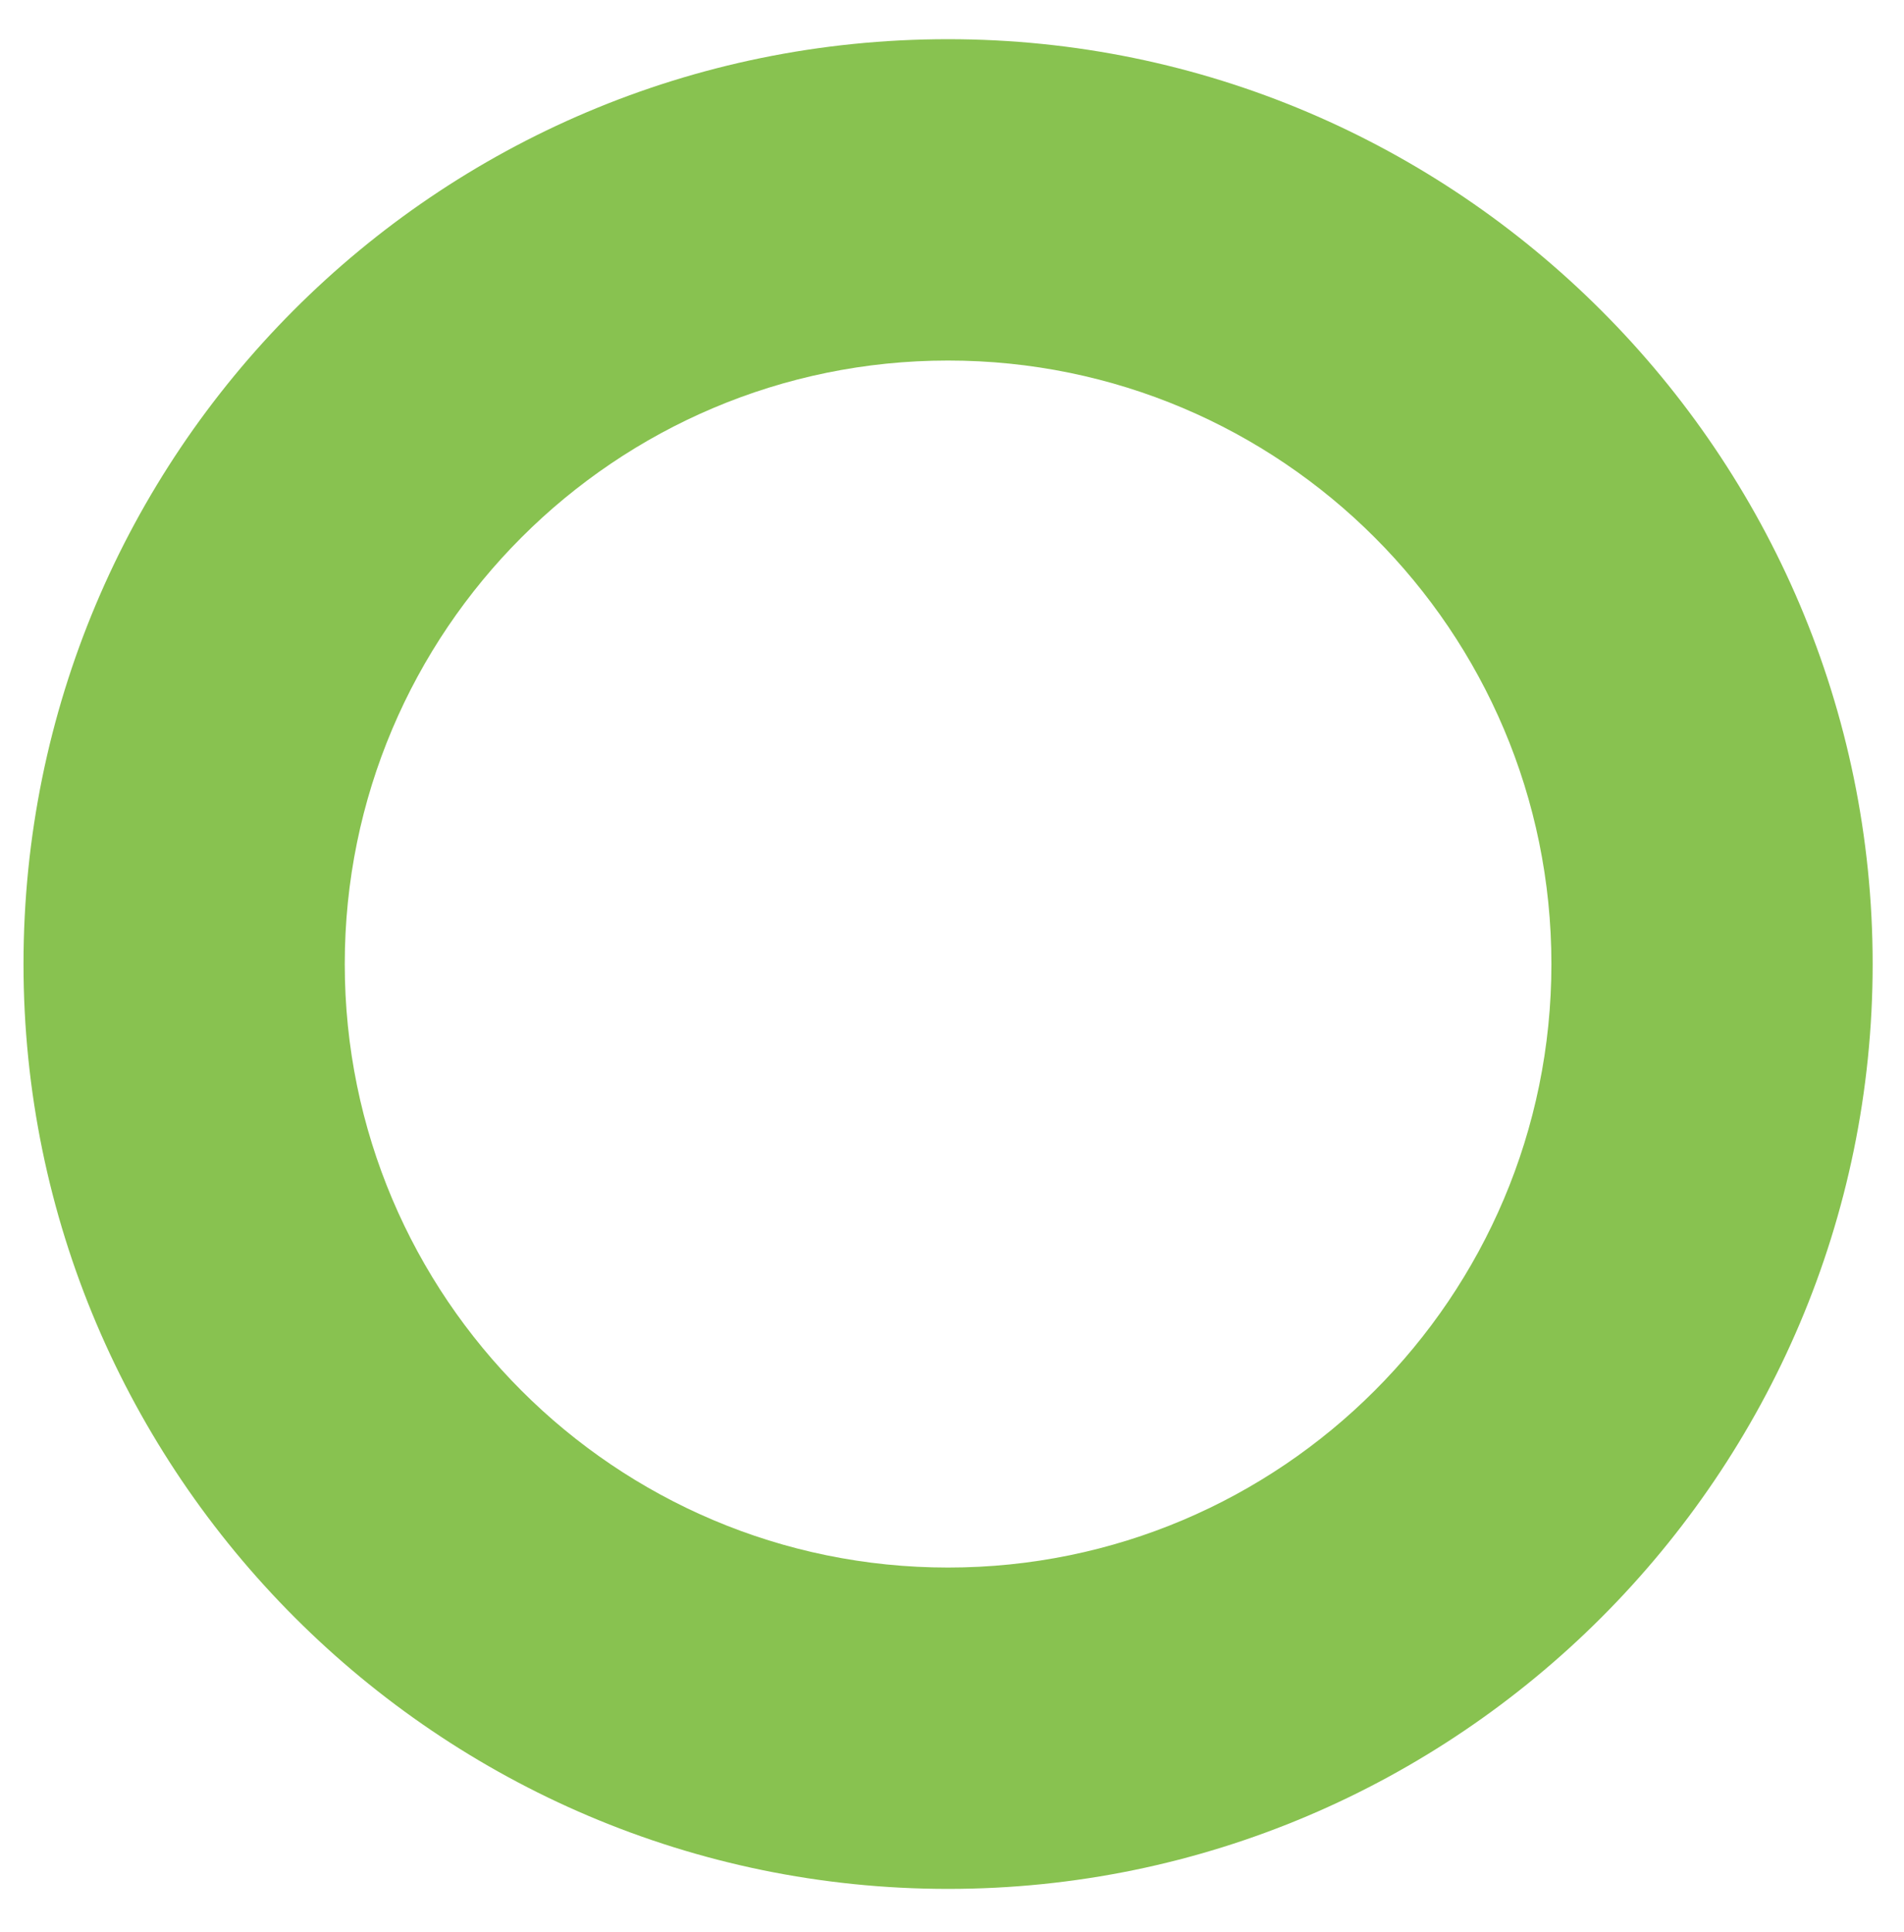<?xml version="1.0" encoding="utf-8"?>
<!-- Generator: Adobe Illustrator 21.0.0, SVG Export Plug-In . SVG Version: 6.00 Build 0)  -->
<svg version="1.1" id="Layer_1" xmlns="http://www.w3.org/2000/svg" xmlns:xlink="http://www.w3.org/1999/xlink" x="0px" y="0px"
	 viewBox="0 0 48.6 49.3" style="enable-background:new 0 0 48.6 49.3;" xml:space="preserve">
<style type="text/css">
	.st0{fill:#88C250;}
</style>
<path class="st0" d="M24.2,1C11.1,1,0.6,11.6,0.6,24.6c0,13,10.6,23.6,23.6,23.6c13,0,23.6-10.6,23.6-23.6C47.8,11.6,37.2,1,24.2,1z
	 M24.2,40c-8.5,0-15.4-6.9-15.4-15.4c0-8.5,6.9-15.4,15.4-15.4c8.5,0,15.4,6.9,15.4,15.4C39.6,33.1,32.7,40,24.2,40z"/>
</svg>
